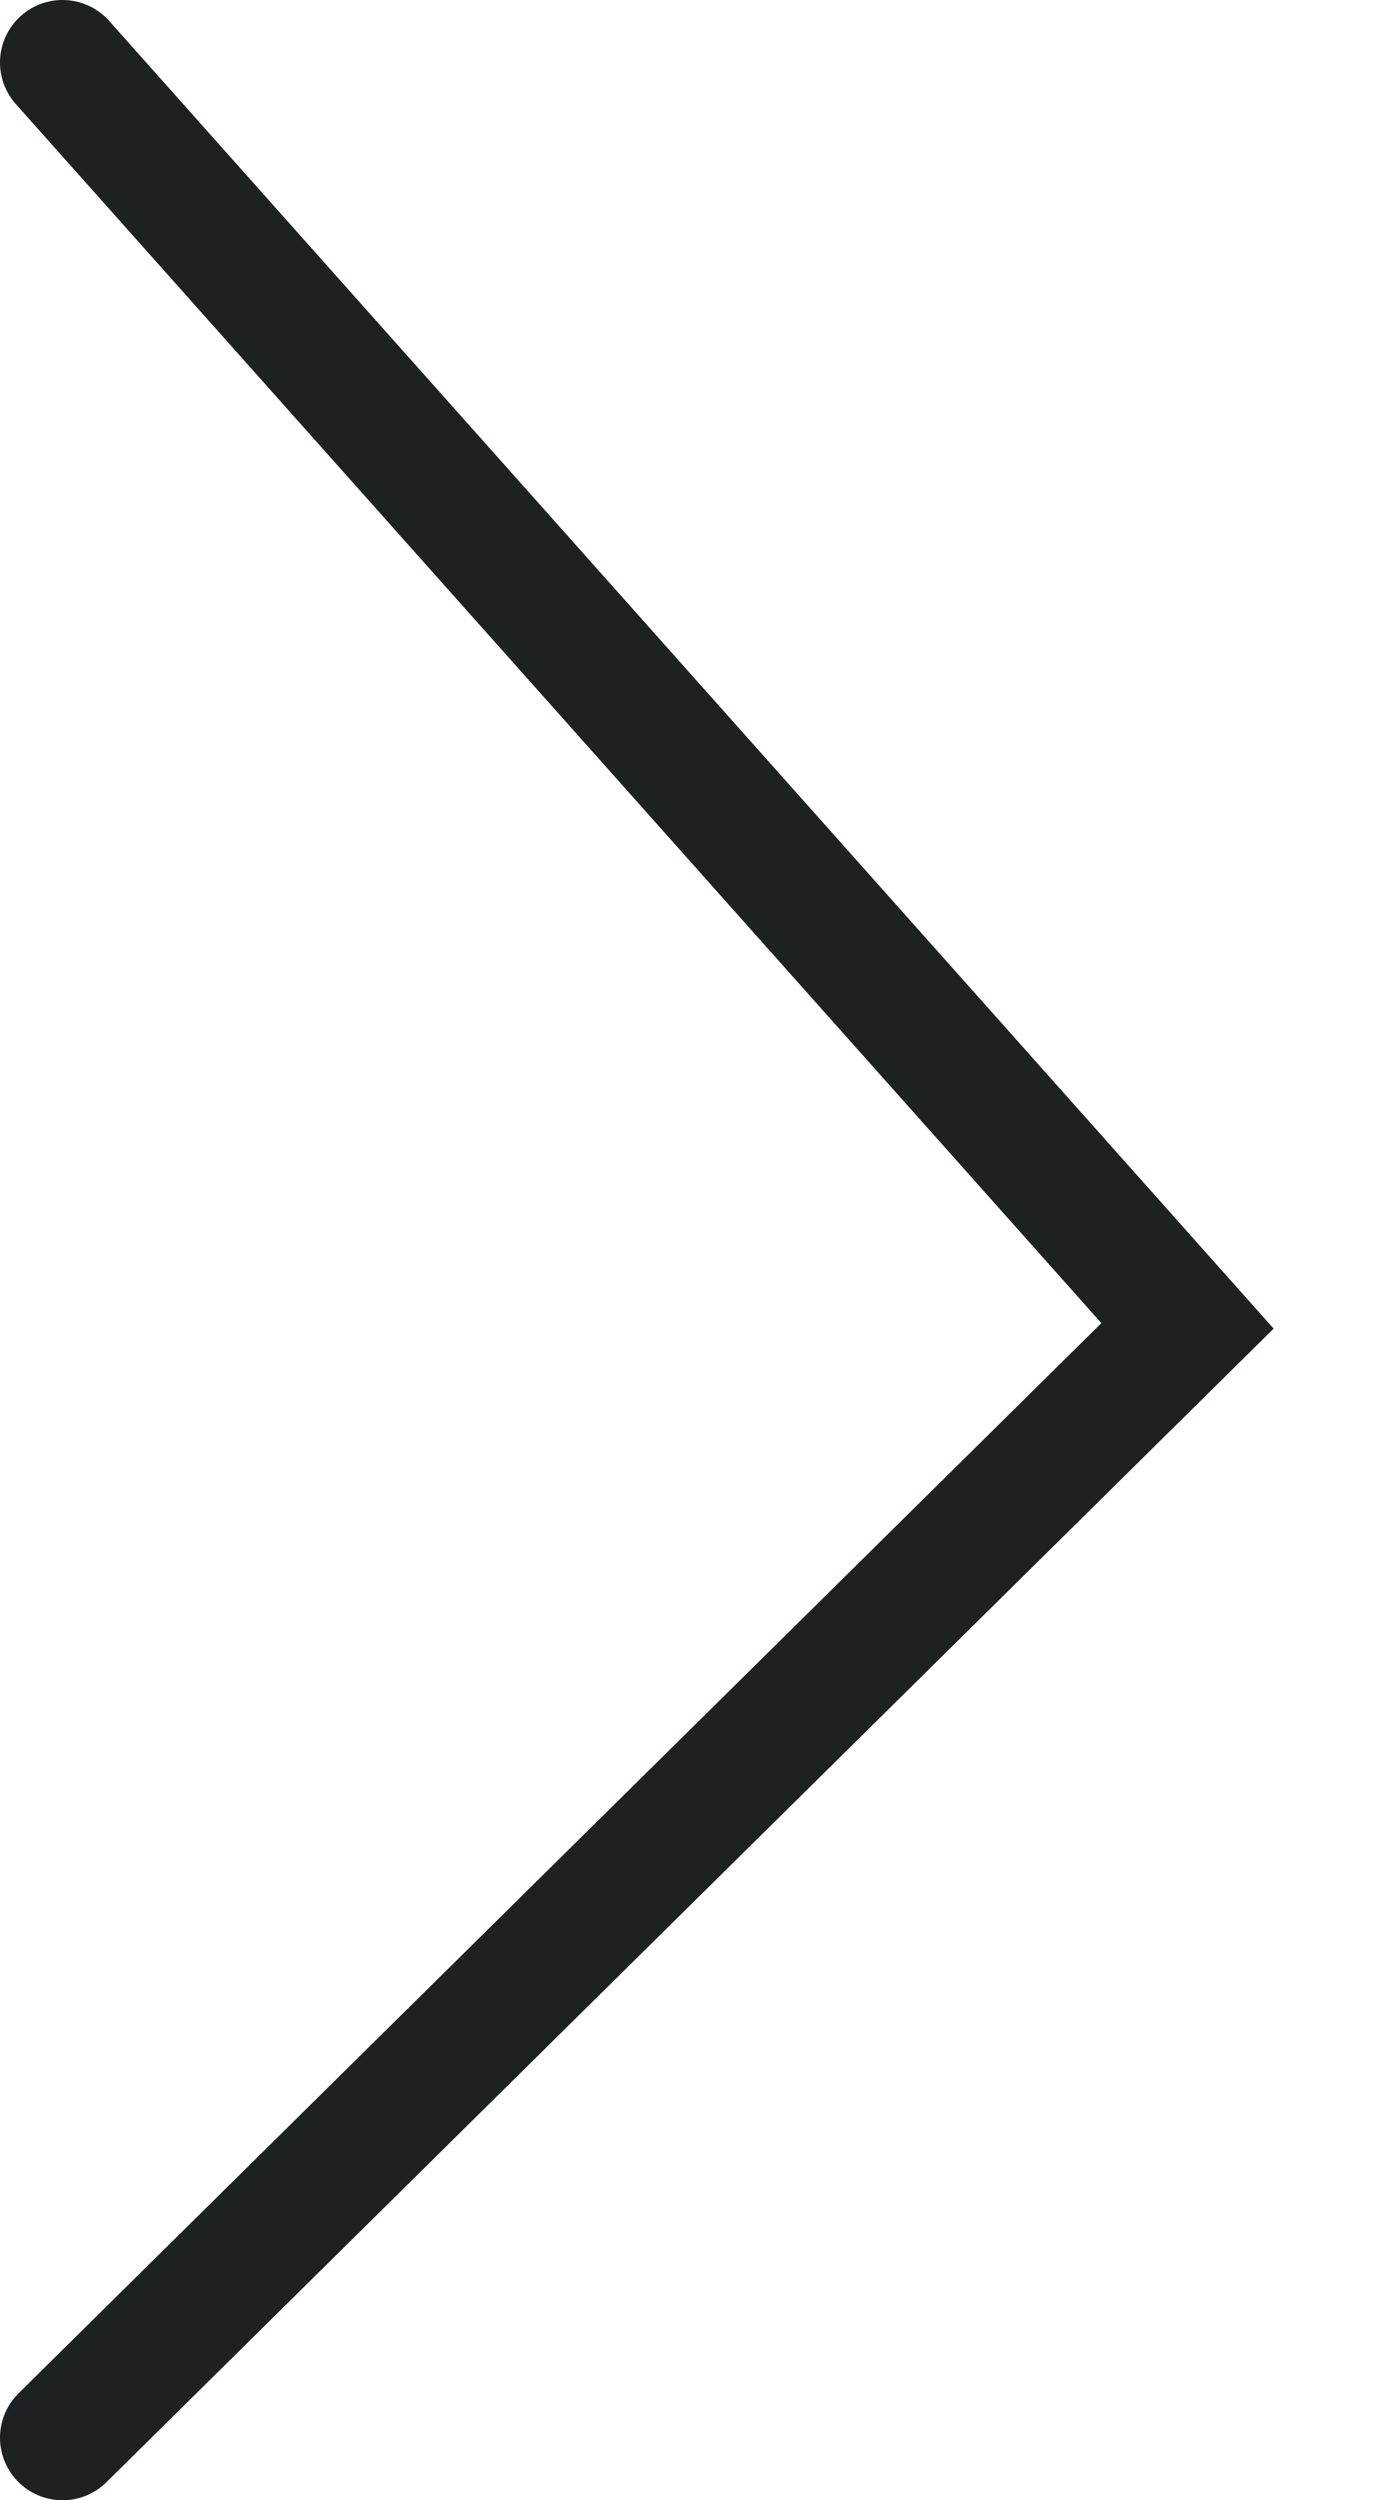 <?xml version="1.0" encoding="UTF-8"?> <svg xmlns="http://www.w3.org/2000/svg" width="11" height="20" viewBox="0 0 11 20" fill="none"><path d="M0.5 0.5L9.5 10.606L0.5 19.5" stroke="#1E2121" stroke-linecap="round"></path></svg> 